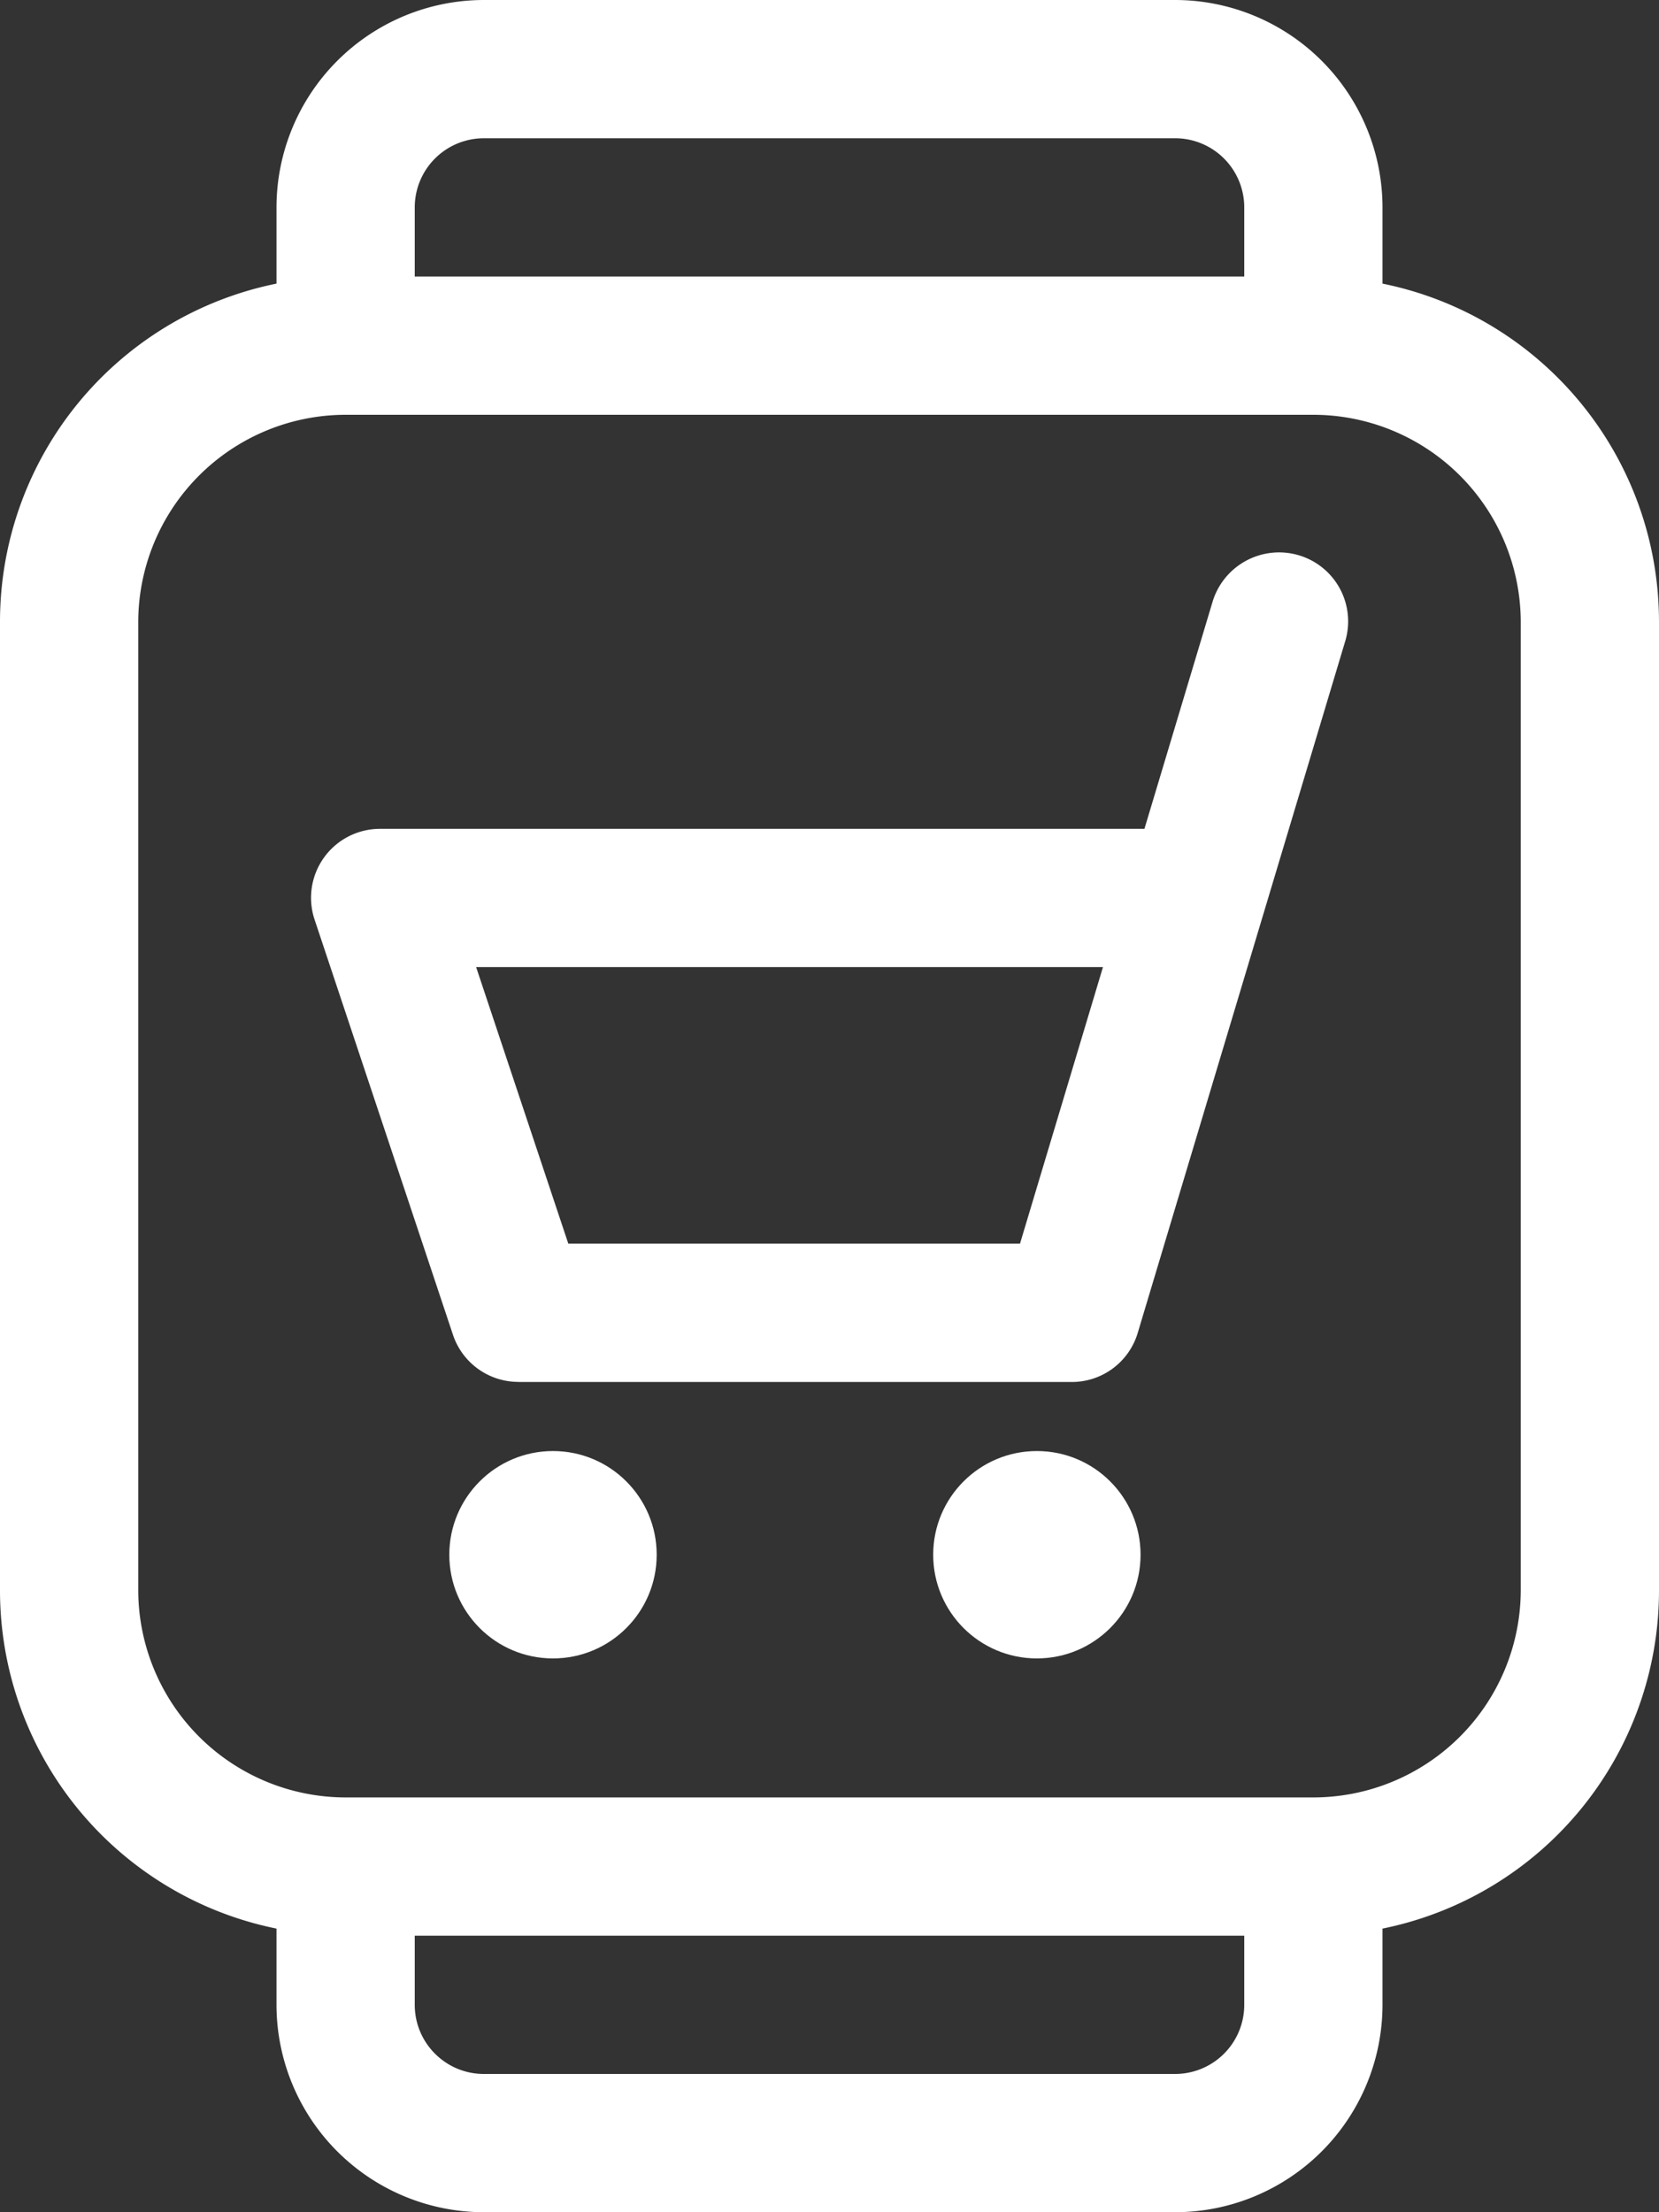 <svg width="18" height="24" viewBox="0 0 18 24" xmlns="http://www.w3.org/2000/svg">
    <rect x="0" y="0" width="18" height="24" fill="#333333" stroke="none"/>
    <g fill="#FFF" fill-rule="evenodd">
        <path d="M5.25 24A2.252 2.252 0 0 1 3 21.75v-.827a3.743 3.743 0 0 1-3-3.673V6.75a3.743 3.743 0 0 1 3-3.673V2.25A2.252 2.252 0 0 1 5.25 0h7.5A2.252 2.252 0 0 1 15 2.25v.827c1.732.351 3 1.874 3 3.673v10.5a3.743 3.743 0 0 1-3 3.673v.827A2.252 2.252 0 0 1 12.75 24h-7.5zm-.75-2.25c0 .414.336.75.75.75h7.5a.75.75 0 0 0 .75-.75V21h-9v.75zM3.75 4.5A2.252 2.252 0 0 0 1.5 6.75v10.5a2.252 2.252 0 0 0 2.25 2.25h10.5a2.252 2.252 0 0 0 2.25-2.25V6.75a2.252 2.252 0 0 0-2.25-2.25H3.75zM13.5 3v-.75a.75.75 0 0 0-.75-.75h-7.5a.75.75 0 0 0-.75.75V3h9z"/>
        <path d="M5.625 14.992a.748.748 0 0 1-.711-.513l-1.5-4.5a.748.748 0 0 1 .711-.987h8.292l.74-2.466a.754.754 0 0 1 .935-.502.748.748 0 0 1 .503.934l-2.25 7.5a.746.746 0 0 1-.718.535H5.625v-.001zm5.442-1.5.9-3H5.166l1 3h4.901z"/>
        <circle cx="6" cy="16.867" r="1.125"/>
        <circle cx="11.25" cy="16.867" r="1.125"/>
    </g>
</svg>
